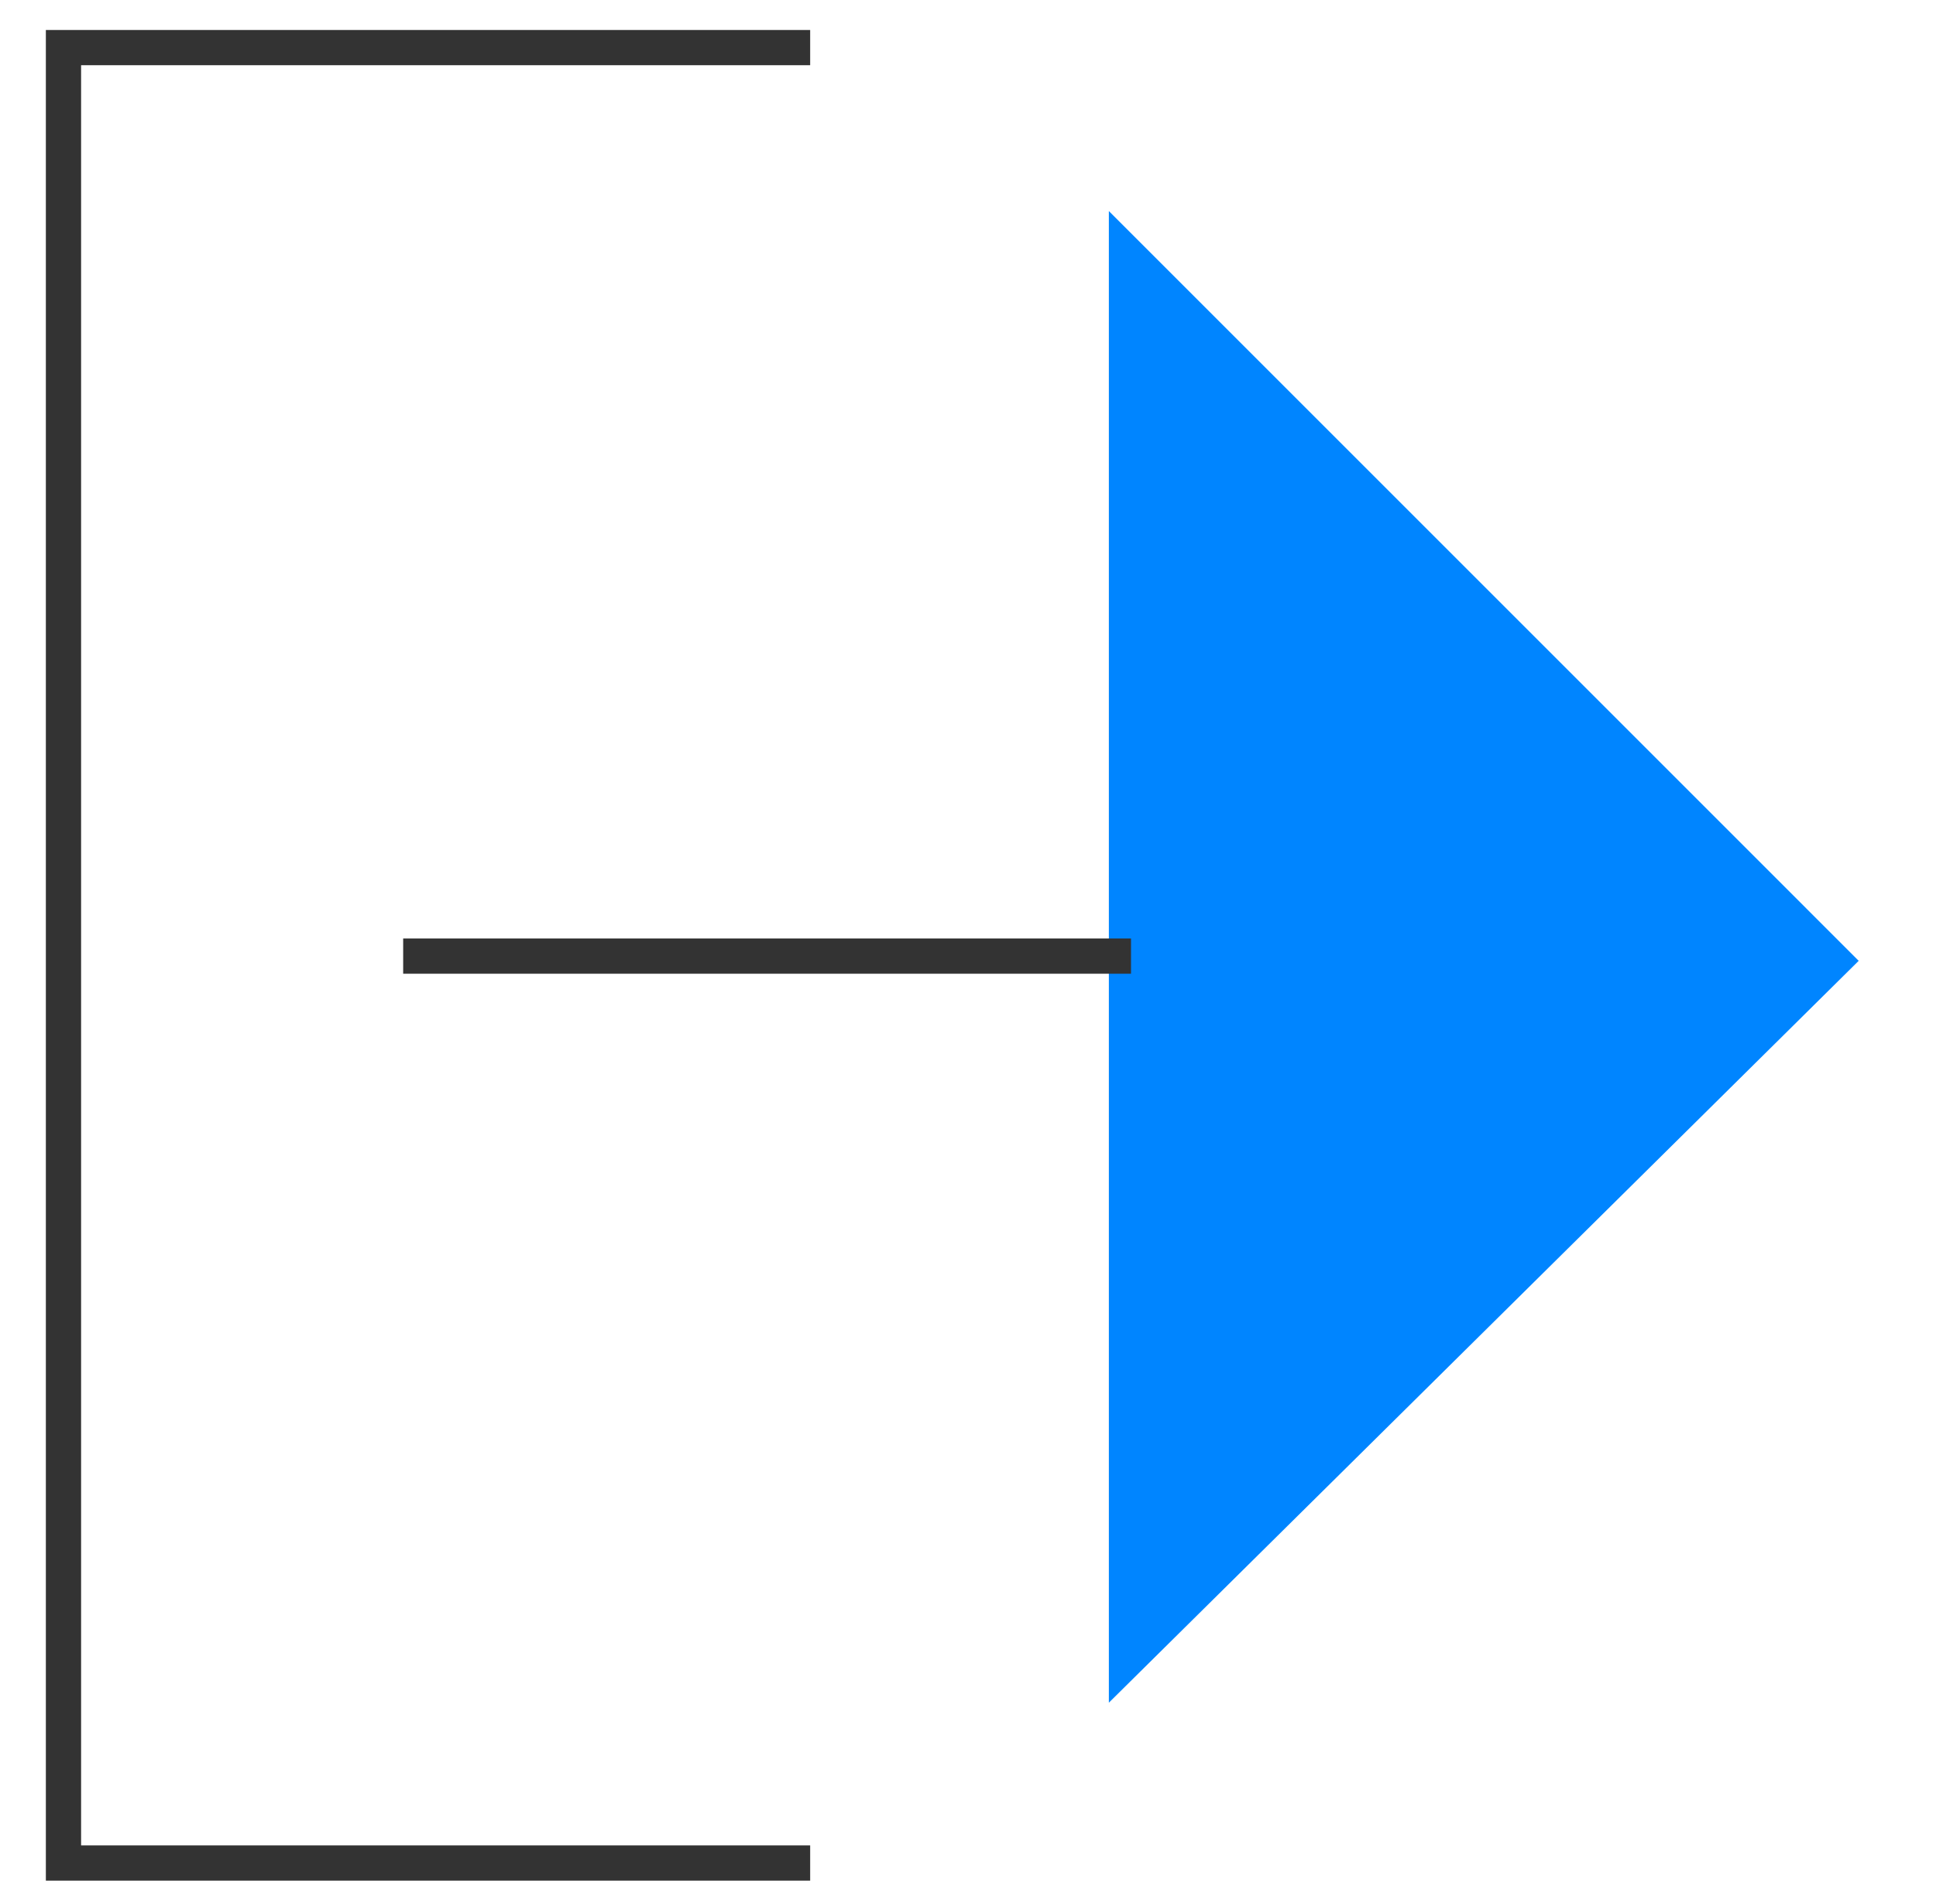<svg width="61" height="60" viewBox="0 0 61 60" fill="none" xmlns="http://www.w3.org/2000/svg">
<path d="M25.527 1.5H2V58.708H25.527" stroke="#333333" stroke-width="1.11"/>
<path d="M58.564 30.278L34.938 6.651V53.656L58.564 30.278Z" fill="#0085FF"/>
<path d="M35.636 30.129H12.703" stroke="#333333" stroke-width="1.11"/>
</svg>

